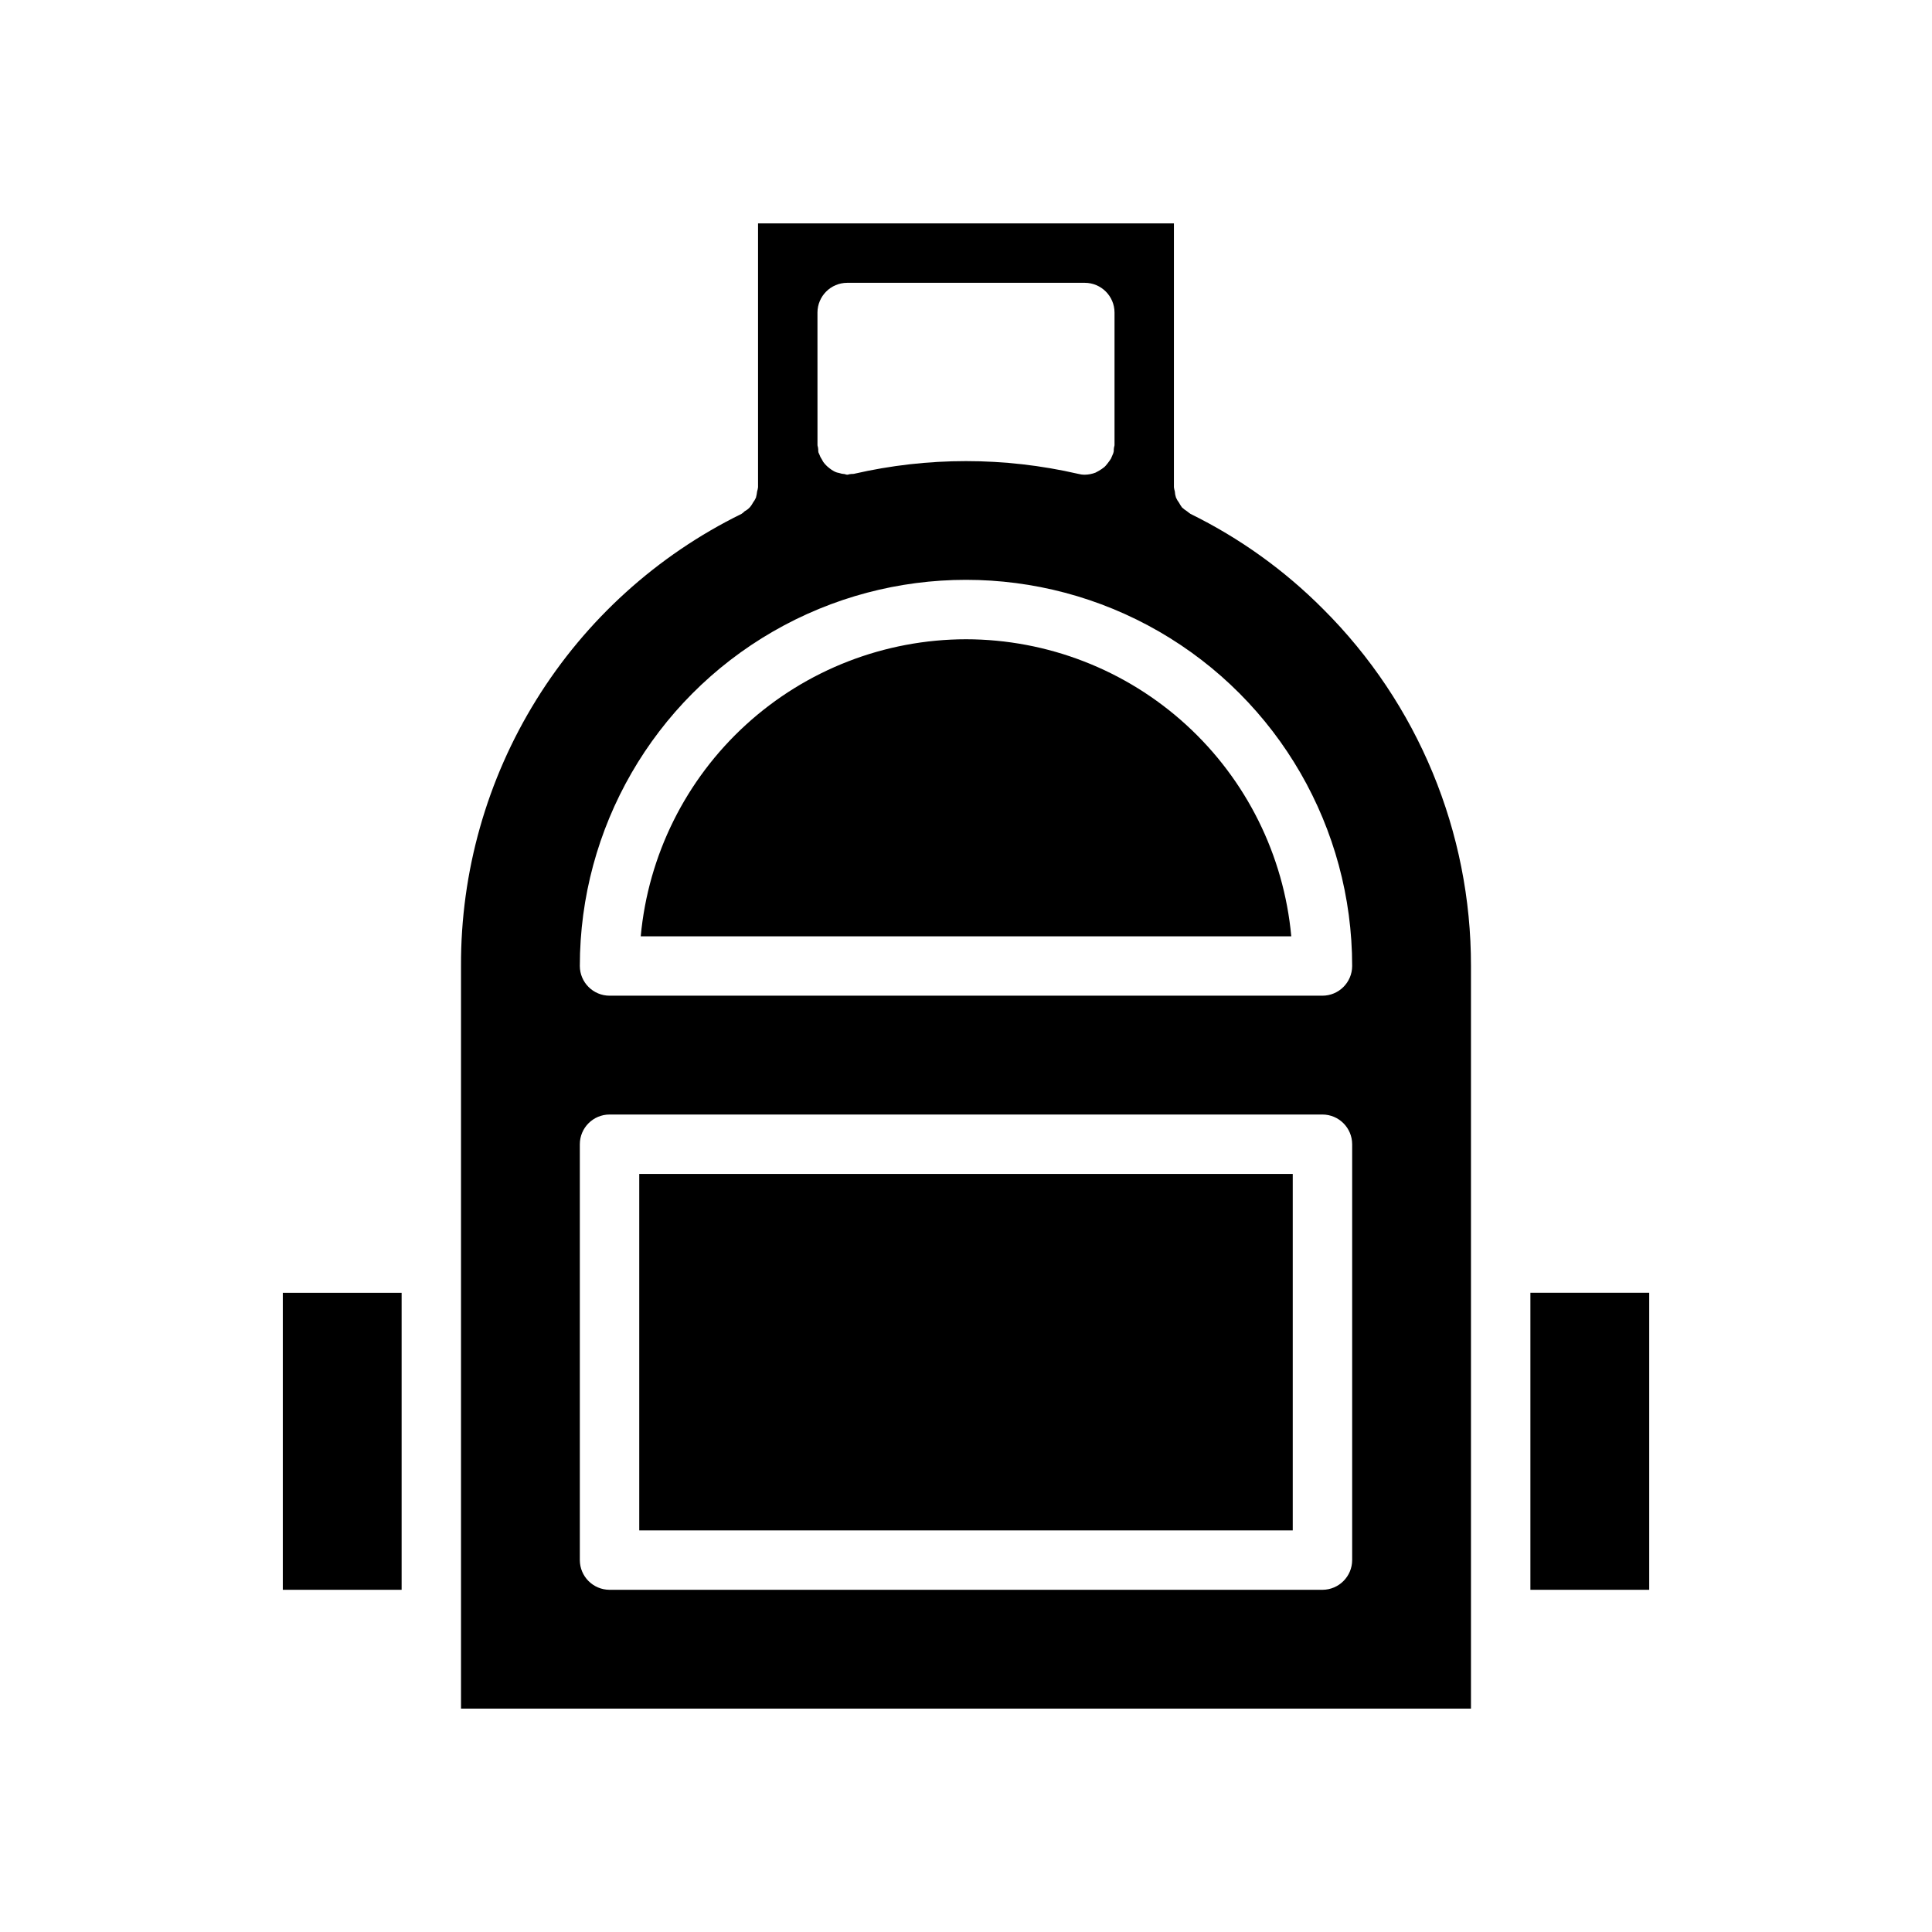 <?xml version="1.0" encoding="UTF-8"?>
<!-- Uploaded to: SVG Find, www.svgrepo.com, Generator: SVG Find Mixer Tools -->
<svg fill="#000000" width="800px" height="800px" version="1.1" viewBox="144 144 512 512" xmlns="http://www.w3.org/2000/svg">
 <path d="m549.57 486.59v78.723h31.488v-78.723zm-149.57-173.18c-21.594 0.027-42.398 8.113-58.34 22.672-15.945 14.562-25.879 34.547-27.859 56.047h172.4-0.004c-1.98-21.5-11.914-41.484-27.859-56.047-15.941-14.559-36.746-22.645-58.336-22.672zm-86.594 141.7v94.465h173.18v-94.465zm86.594-141.7c-21.594 0.027-42.398 8.113-58.34 22.672-15.945 14.562-25.879 34.547-27.859 56.047h172.4-0.004c-1.98-21.5-11.914-41.484-27.859-56.047-15.941-14.559-36.746-22.645-58.336-22.672zm-86.594 141.7v94.465h173.18v-94.465zm181.21-149.73c-10.227-10.281-22.094-18.793-35.109-25.188-0.328-0.219-0.645-0.453-0.945-0.711-0.48-0.297-0.926-0.637-1.34-1.023-0.289-0.398-0.551-0.82-0.785-1.258-0.32-0.41-0.586-0.859-0.789-1.34-0.18-0.531-0.285-1.09-0.312-1.652-0.117-0.359-0.195-0.727-0.238-1.102v-69.902h-110.21v69.902c-0.043 0.375-0.121 0.742-0.238 1.102-0.066 0.559-0.172 1.109-0.312 1.652-0.203 0.48-0.469 0.93-0.789 1.34-0.215 0.422-0.48 0.82-0.785 1.18-0.402 0.453-0.883 0.824-1.418 1.102-0.254 0.273-0.547 0.512-0.867 0.711-22.375 10.992-41.207 28.055-54.348 49.242-13.141 21.184-20.059 45.641-19.961 70.57v196.8h267.65v-196.8c0.059-35.504-14.051-69.566-39.203-94.625zm-133.98-78.562c0.016-4.34 3.531-7.859 7.875-7.871h62.977c4.34 0.012 7.859 3.531 7.871 7.871v35.109c0 0.316-0.156 0.551-0.156 0.867-0.078 0.316 0 0.629-0.078 0.945h-0.004c-0.043 0.246-0.121 0.484-0.234 0.707-0.156 0.395-0.316 0.707-0.473 1.102-0.316 0.492-0.656 0.965-1.023 1.418-0.215 0.281-0.449 0.547-0.707 0.789-0.469 0.383-0.969 0.727-1.496 1.023-0.316 0.156-0.551 0.316-0.867 0.473-0.906 0.348-1.863 0.535-2.832 0.551-0.613 0.004-1.223-0.078-1.812-0.238-19.531-4.488-39.824-4.488-59.355 0-0.316 0.078-0.629 0-0.945 0.078-0.316 0-0.551 0.156-0.867 0.156l0.004 0.004c-0.219-0.016-0.434-0.07-0.633-0.16-0.535-0.027-1.066-0.133-1.574-0.312-0.469-0.074-0.922-0.234-1.336-0.473-0.418-0.227-0.812-0.488-1.18-0.789-0.43-0.324-0.828-0.695-1.184-1.102-0.324-0.348-0.59-0.746-0.785-1.18-0.301-0.438-0.539-0.914-0.711-1.418-0.078-0.234-0.234-0.395-0.234-0.629-0.078-0.316 0-0.629-0.078-0.945 0-0.316-0.156-0.551-0.156-0.867zm141.7 330.62c-0.012 4.344-3.531 7.859-7.875 7.875h-188.93c-4.344-0.016-7.859-3.531-7.871-7.875v-110.21c0.012-4.344 3.527-7.859 7.871-7.871h188.93c4.344 0.012 7.863 3.527 7.875 7.871zm-7.875-149.57h-188.93c-4.344-0.012-7.859-3.531-7.871-7.871 0-36.562 19.504-70.348 51.168-88.629 31.66-18.277 70.672-18.277 102.34 0 31.66 18.281 51.168 52.066 51.168 88.629-0.012 4.34-3.531 7.859-7.875 7.871zm-181.05 141.7h173.18v-94.465h-173.18zm86.594-236.16c-21.594 0.027-42.398 8.113-58.34 22.672-15.945 14.562-25.879 34.547-27.859 56.047h172.4-0.004c-1.98-21.5-11.914-41.484-27.859-56.047-15.941-14.559-36.746-22.645-58.336-22.672zm-86.594 141.7v94.465h173.18v-94.465zm0 0v94.465h173.18v-94.465zm-94.465 31.488v78.723h31.488v-78.723z"/>
</svg>